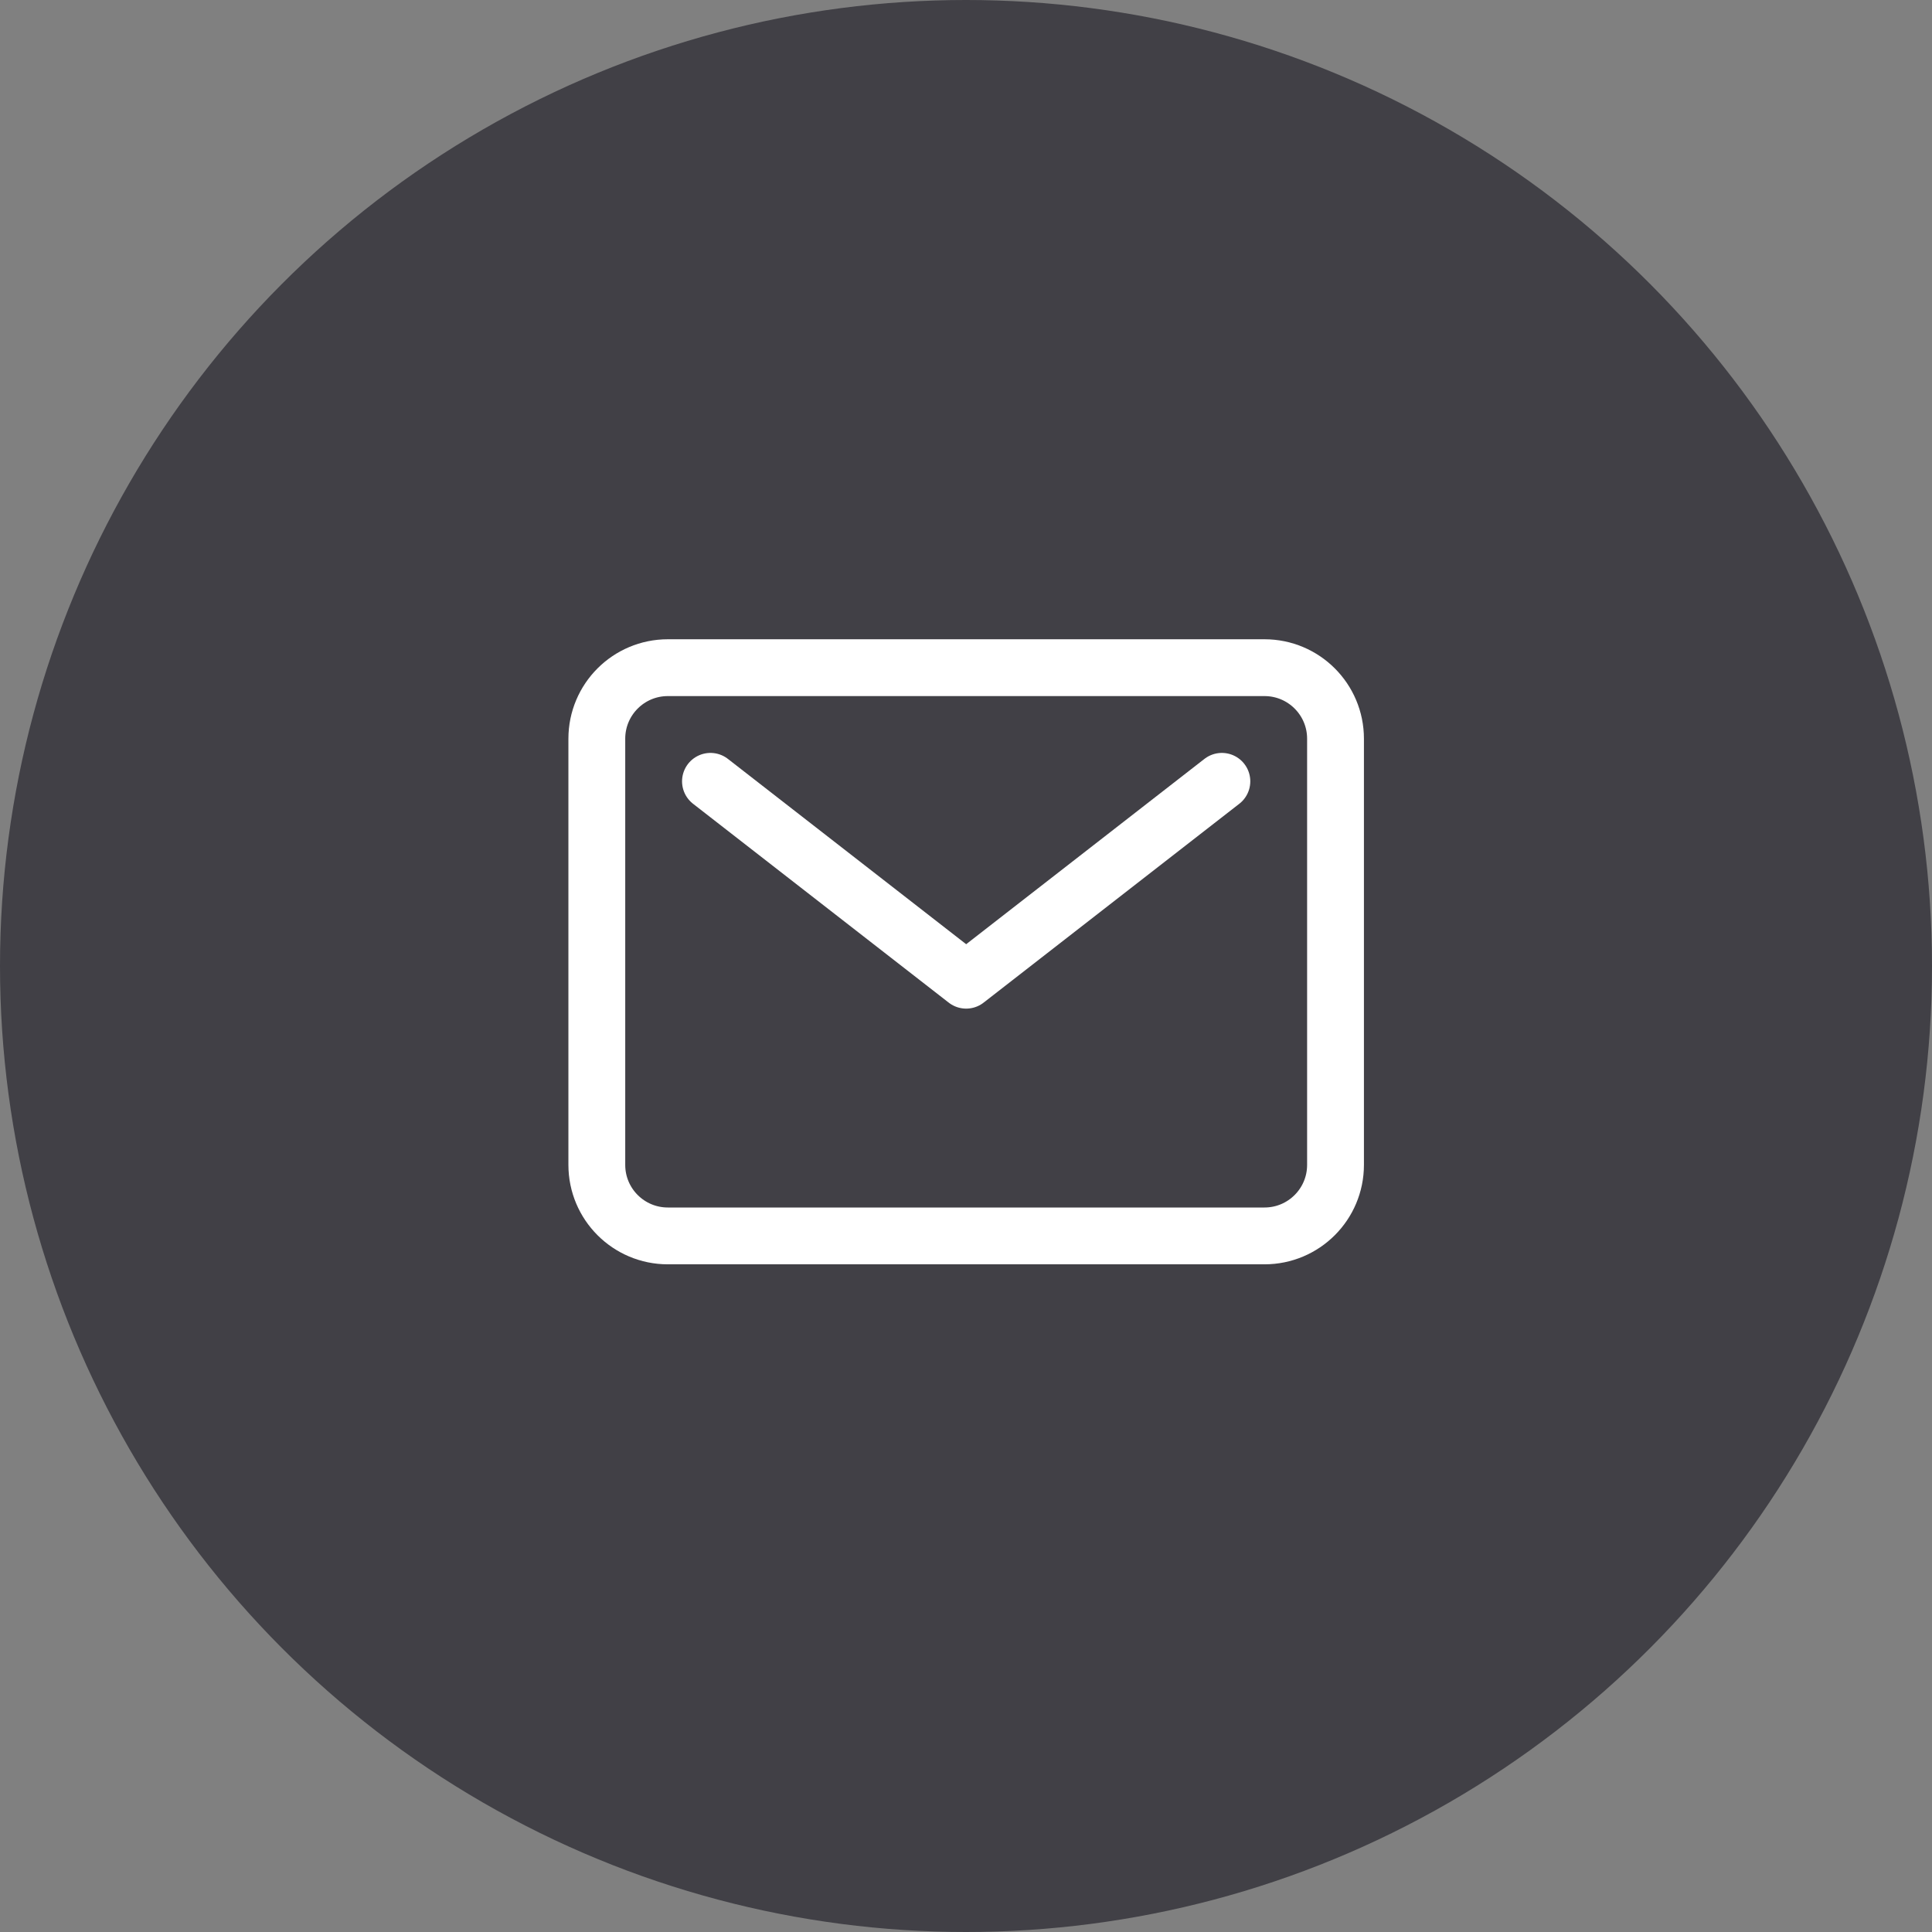 <svg width="68" height="68" viewBox="0 0 68 68" fill="none" xmlns="http://www.w3.org/2000/svg">
<rect x="0" y="0" width="68" height="68" fill="#808080" stroke="none"/>
<circle cx="34" cy="34" r="34" fill="#414046"/>
<path d="M44.506 23.5H23.506C22.125 23.5 21.006 24.619 21.006 26V41C21.006 42.381 22.125 43.5 23.506 43.5H44.506C45.887 43.5 47.006 42.381 47.006 41V26C47.006 24.619 45.887 23.5 44.506 23.5Z" stroke="white" stroke-width="2" stroke-linecap="round" stroke-linejoin="round"/>
<path d="M25.006 27.5L34.006 34.5L43.006 27.5" stroke="white" stroke-width="2" stroke-linecap="round" stroke-linejoin="round"/>
</svg>
